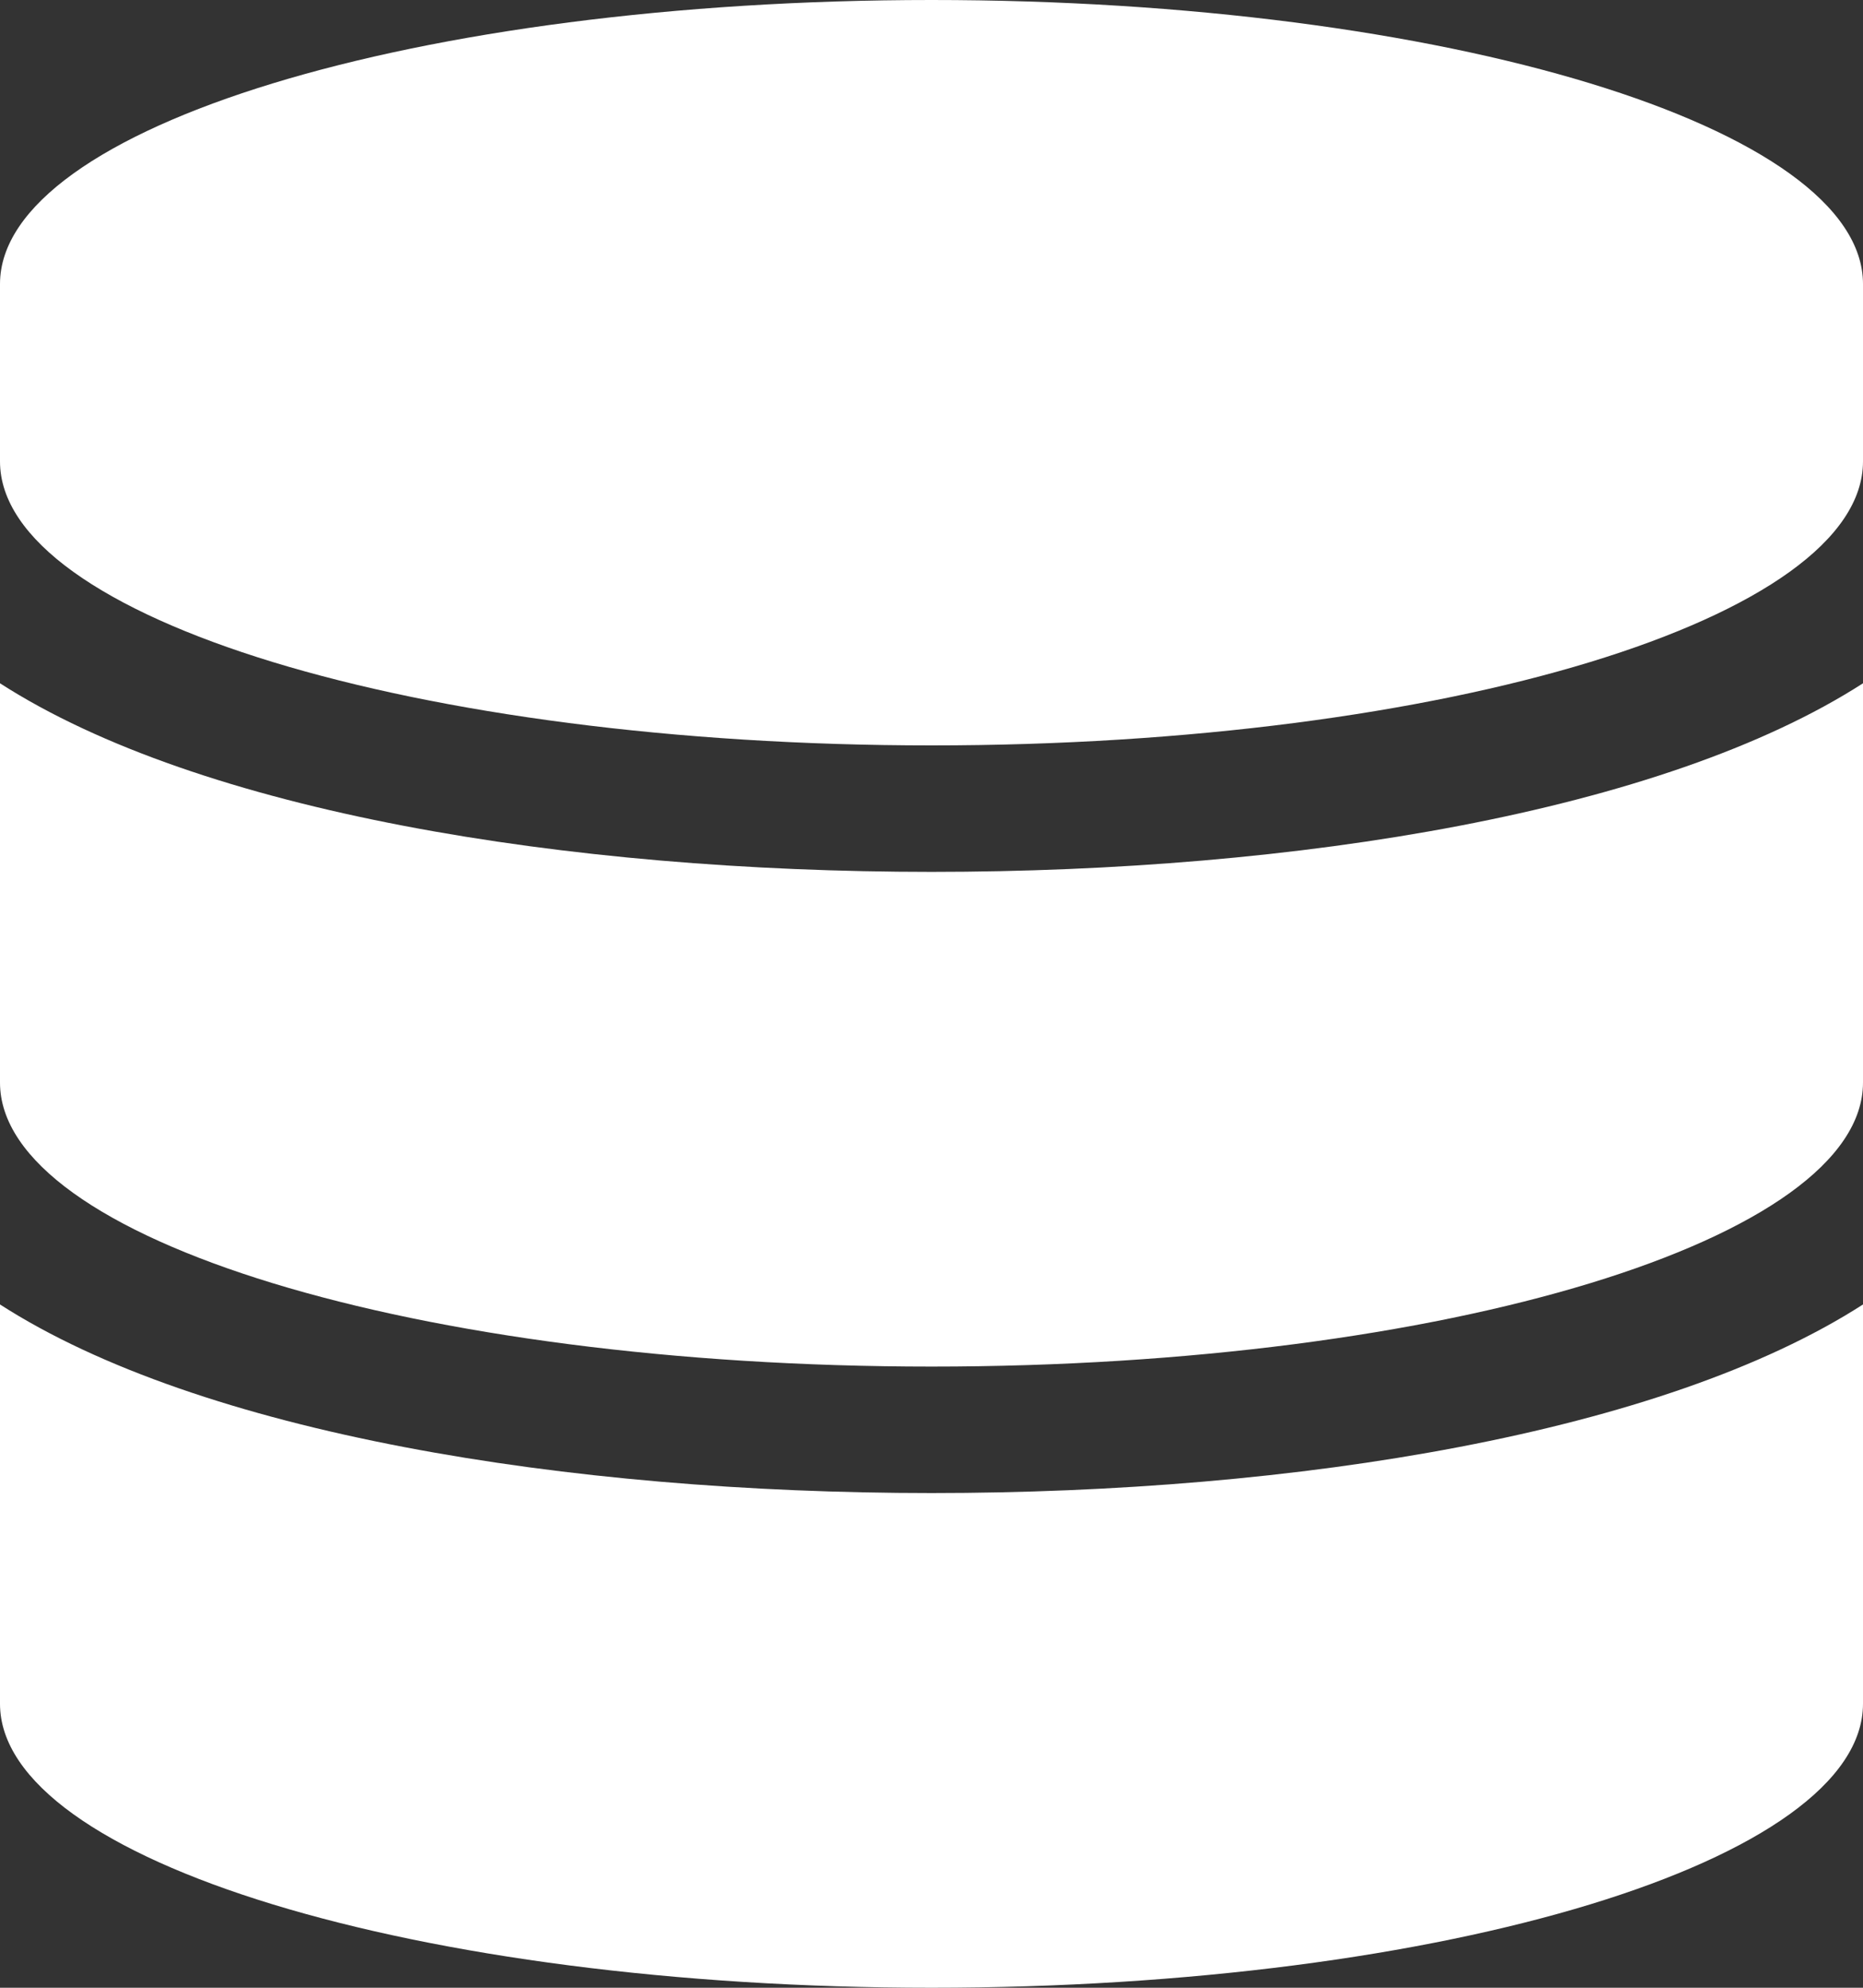 <svg width="15" height="16" viewBox="0 0 15 16" fill="none" xmlns="http://www.w3.org/2000/svg">
<rect x="0" y="0" width="15" height="16" fill="#333333" stroke="none"/>
<g clip-path="url(#clip0_122_25047)">
<path d="M0 2.286V3.714C0 4.973 3.359 6 7.5 6C11.641 6 15 4.973 15 3.714V2.286C15 1.027 11.641 0 7.5 0C3.359 0 0 1.027 0 2.286ZM0 5.5V8.714C0 9.973 3.359 11 7.5 11C11.641 11 15 9.973 15 8.714V5.5C13.389 6.536 10.44 7.018 7.5 7.018C4.561 7.018 1.611 6.536 0 5.5ZM0 10.5V13.714C0 14.973 3.359 16 7.5 16C11.641 16 15 14.973 15 13.714V10.5C13.389 11.536 10.44 12.018 7.5 12.018C4.561 12.018 1.611 11.536 0 10.5Z" fill="white"/>
</g>
<defs>
<clipPath id="clip0_122_25047">
<rect width="15" height="16" fill="white" transform="matrix(-1 0 0 1 15 0)"/>
</clipPath>
</defs>
</svg>
